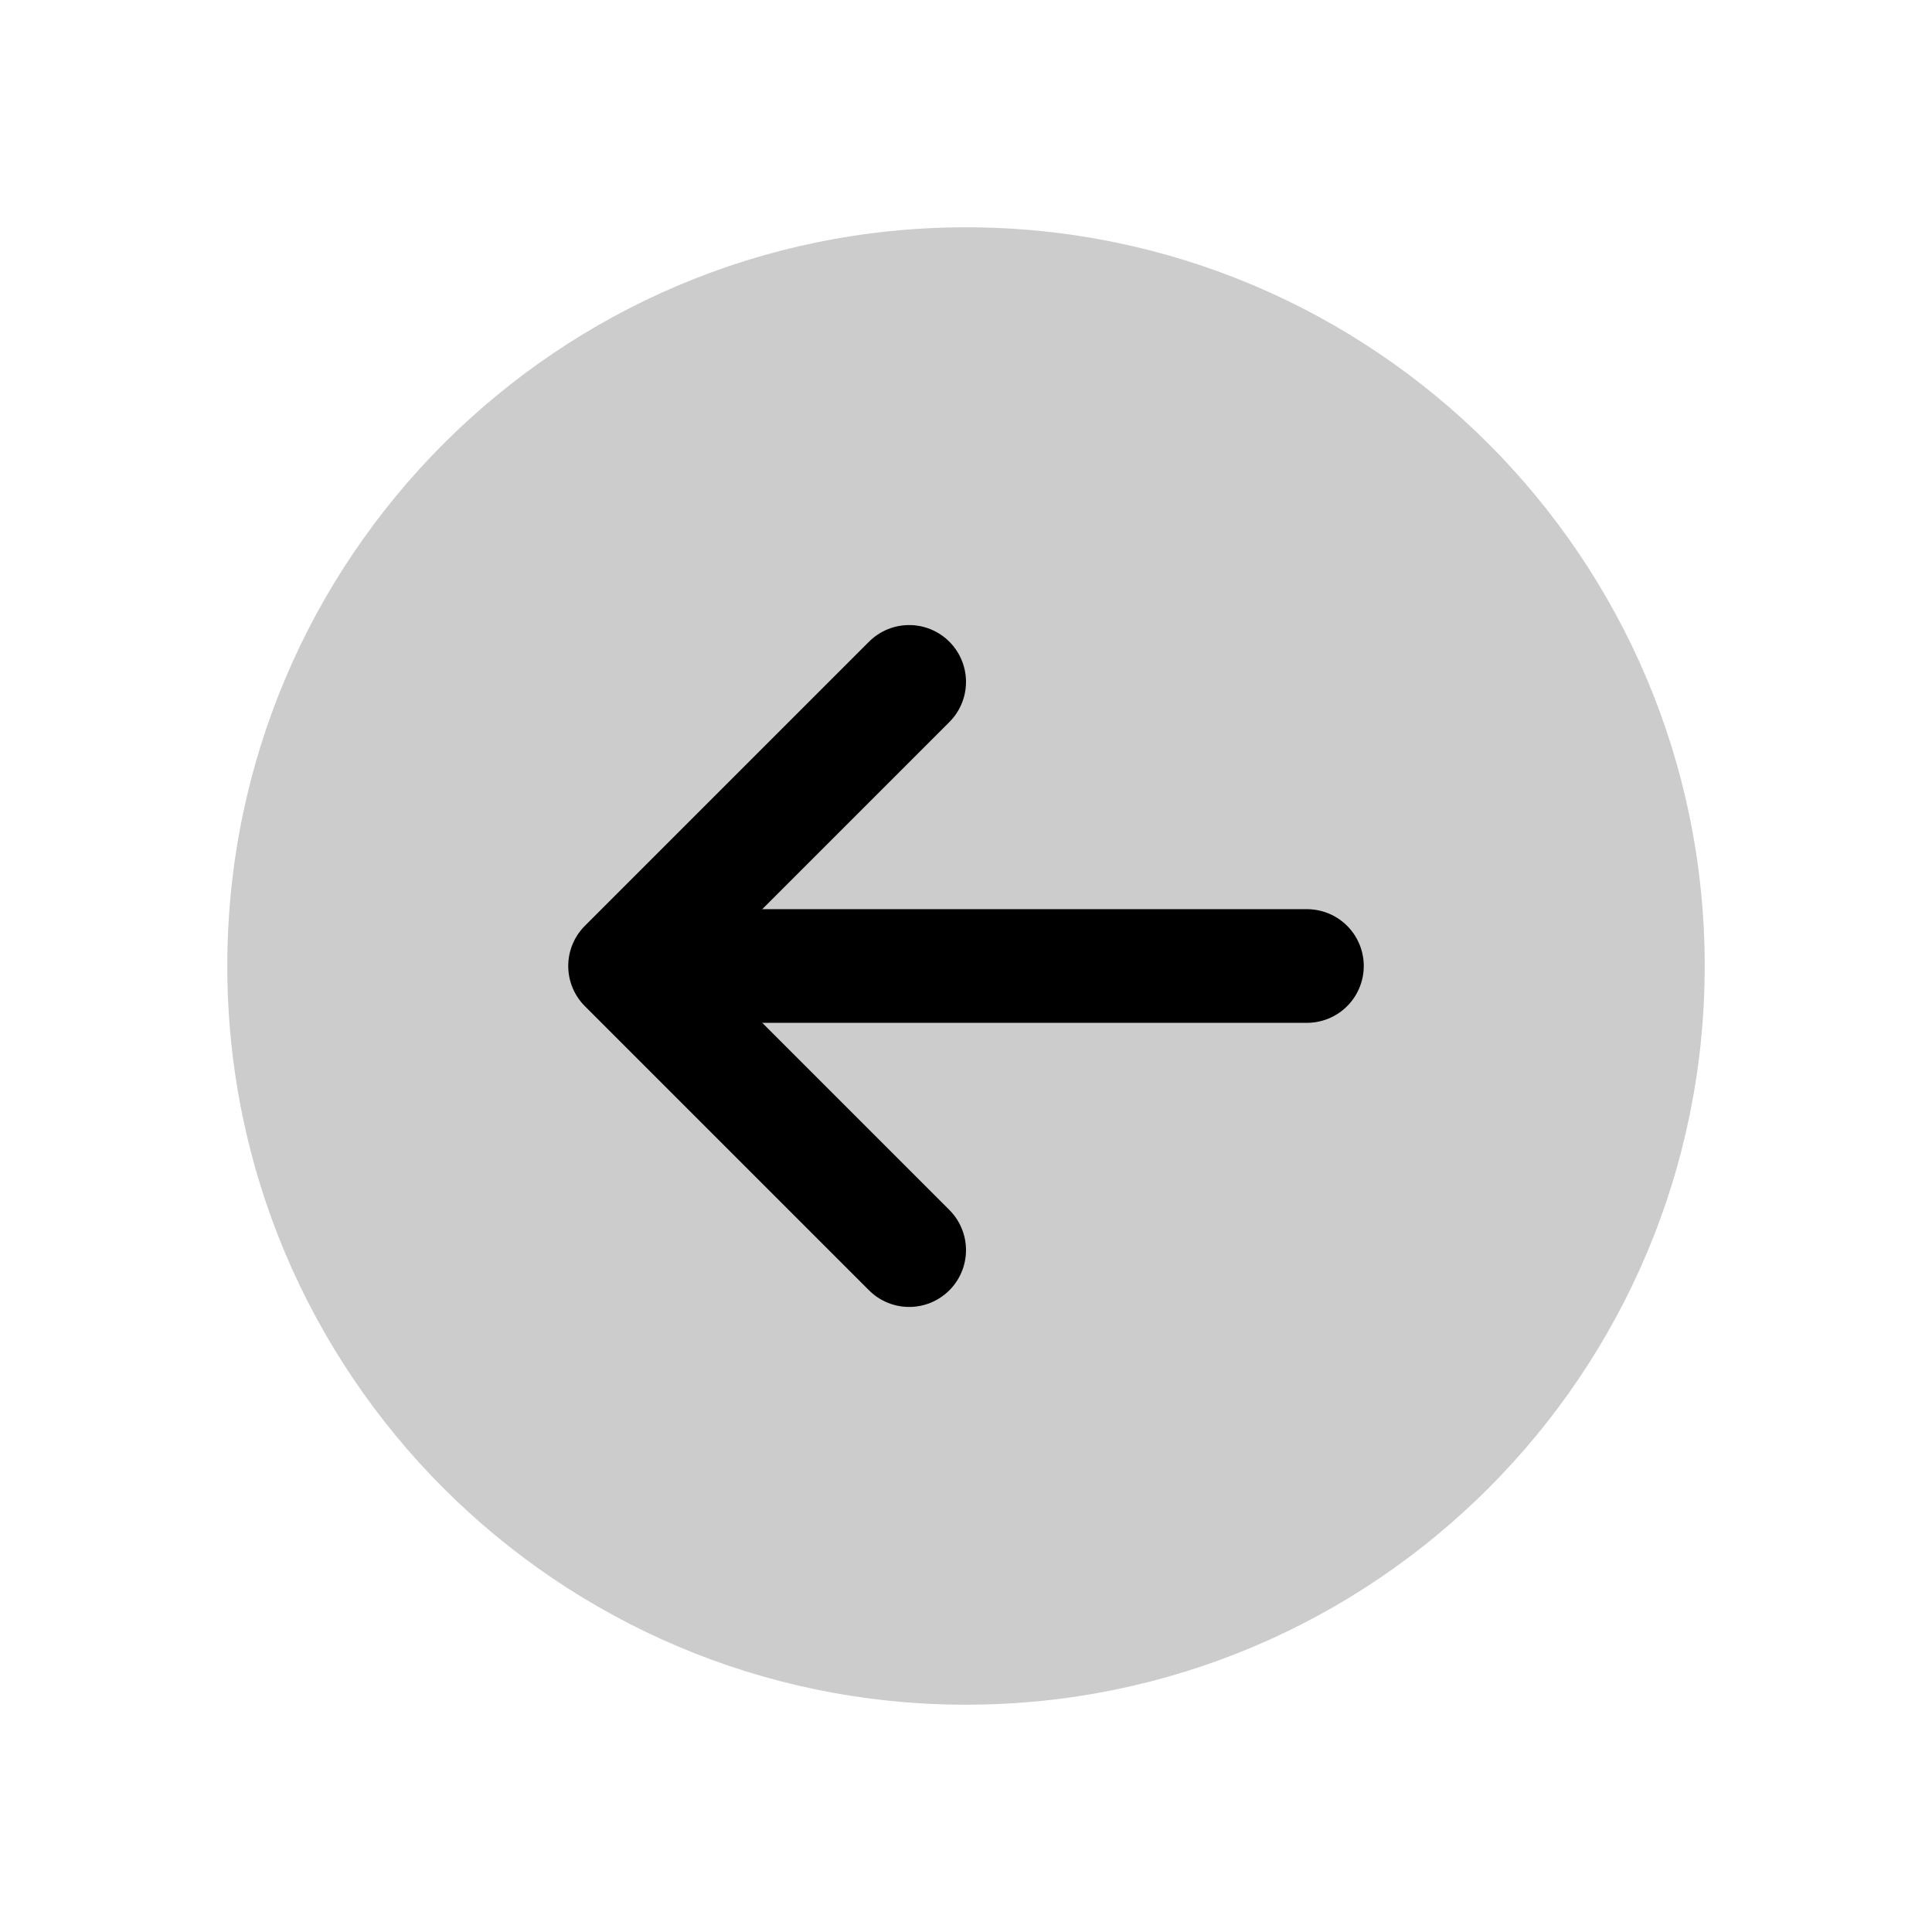 <?xml version="1.0" encoding="UTF-8"?>
<svg width="17px" height="17px" viewBox="0 0 17 17" version="1.1" xmlns="http://www.w3.org/2000/svg" xmlns:xlink="http://www.w3.org/1999/xlink">
    <title>Mac/Monochrome/17x17/img.circle.arrow.left.button.17</title>
    <g id="Mac/Monochrome/17x17/img.circle.arrow.left.button.17" stroke="none" stroke-width="1" fill="none" fill-rule="evenodd">
        <path d="M2,8.5 C2,4.91 4.91,2 8.5,2 C12.09,2 15,4.91 15,8.5 C15,12.09 12.09,15 8.5,15 C4.91,15 2,12.09 2,8.5 Z" id="Combined-Shape" fill="#000000" opacity="0.2"></path>
        <line x1="6" y1="8.5" x2="11.5" y2="8.5" id="Path-8" stroke="#000000" stroke-linecap="round" transform="translate(8.75, 8.5) scale(-1, 1) translate(-8.75, -8.5) "></line>
        <polyline id="Path-10" stroke="#000000" stroke-linecap="round" stroke-linejoin="round" transform="translate(6.75, 8.5) scale(-1, 1) translate(-6.75, -8.5) " points="5.5 11 8 8.5 5.5 6"></polyline>
    </g>
</svg>
